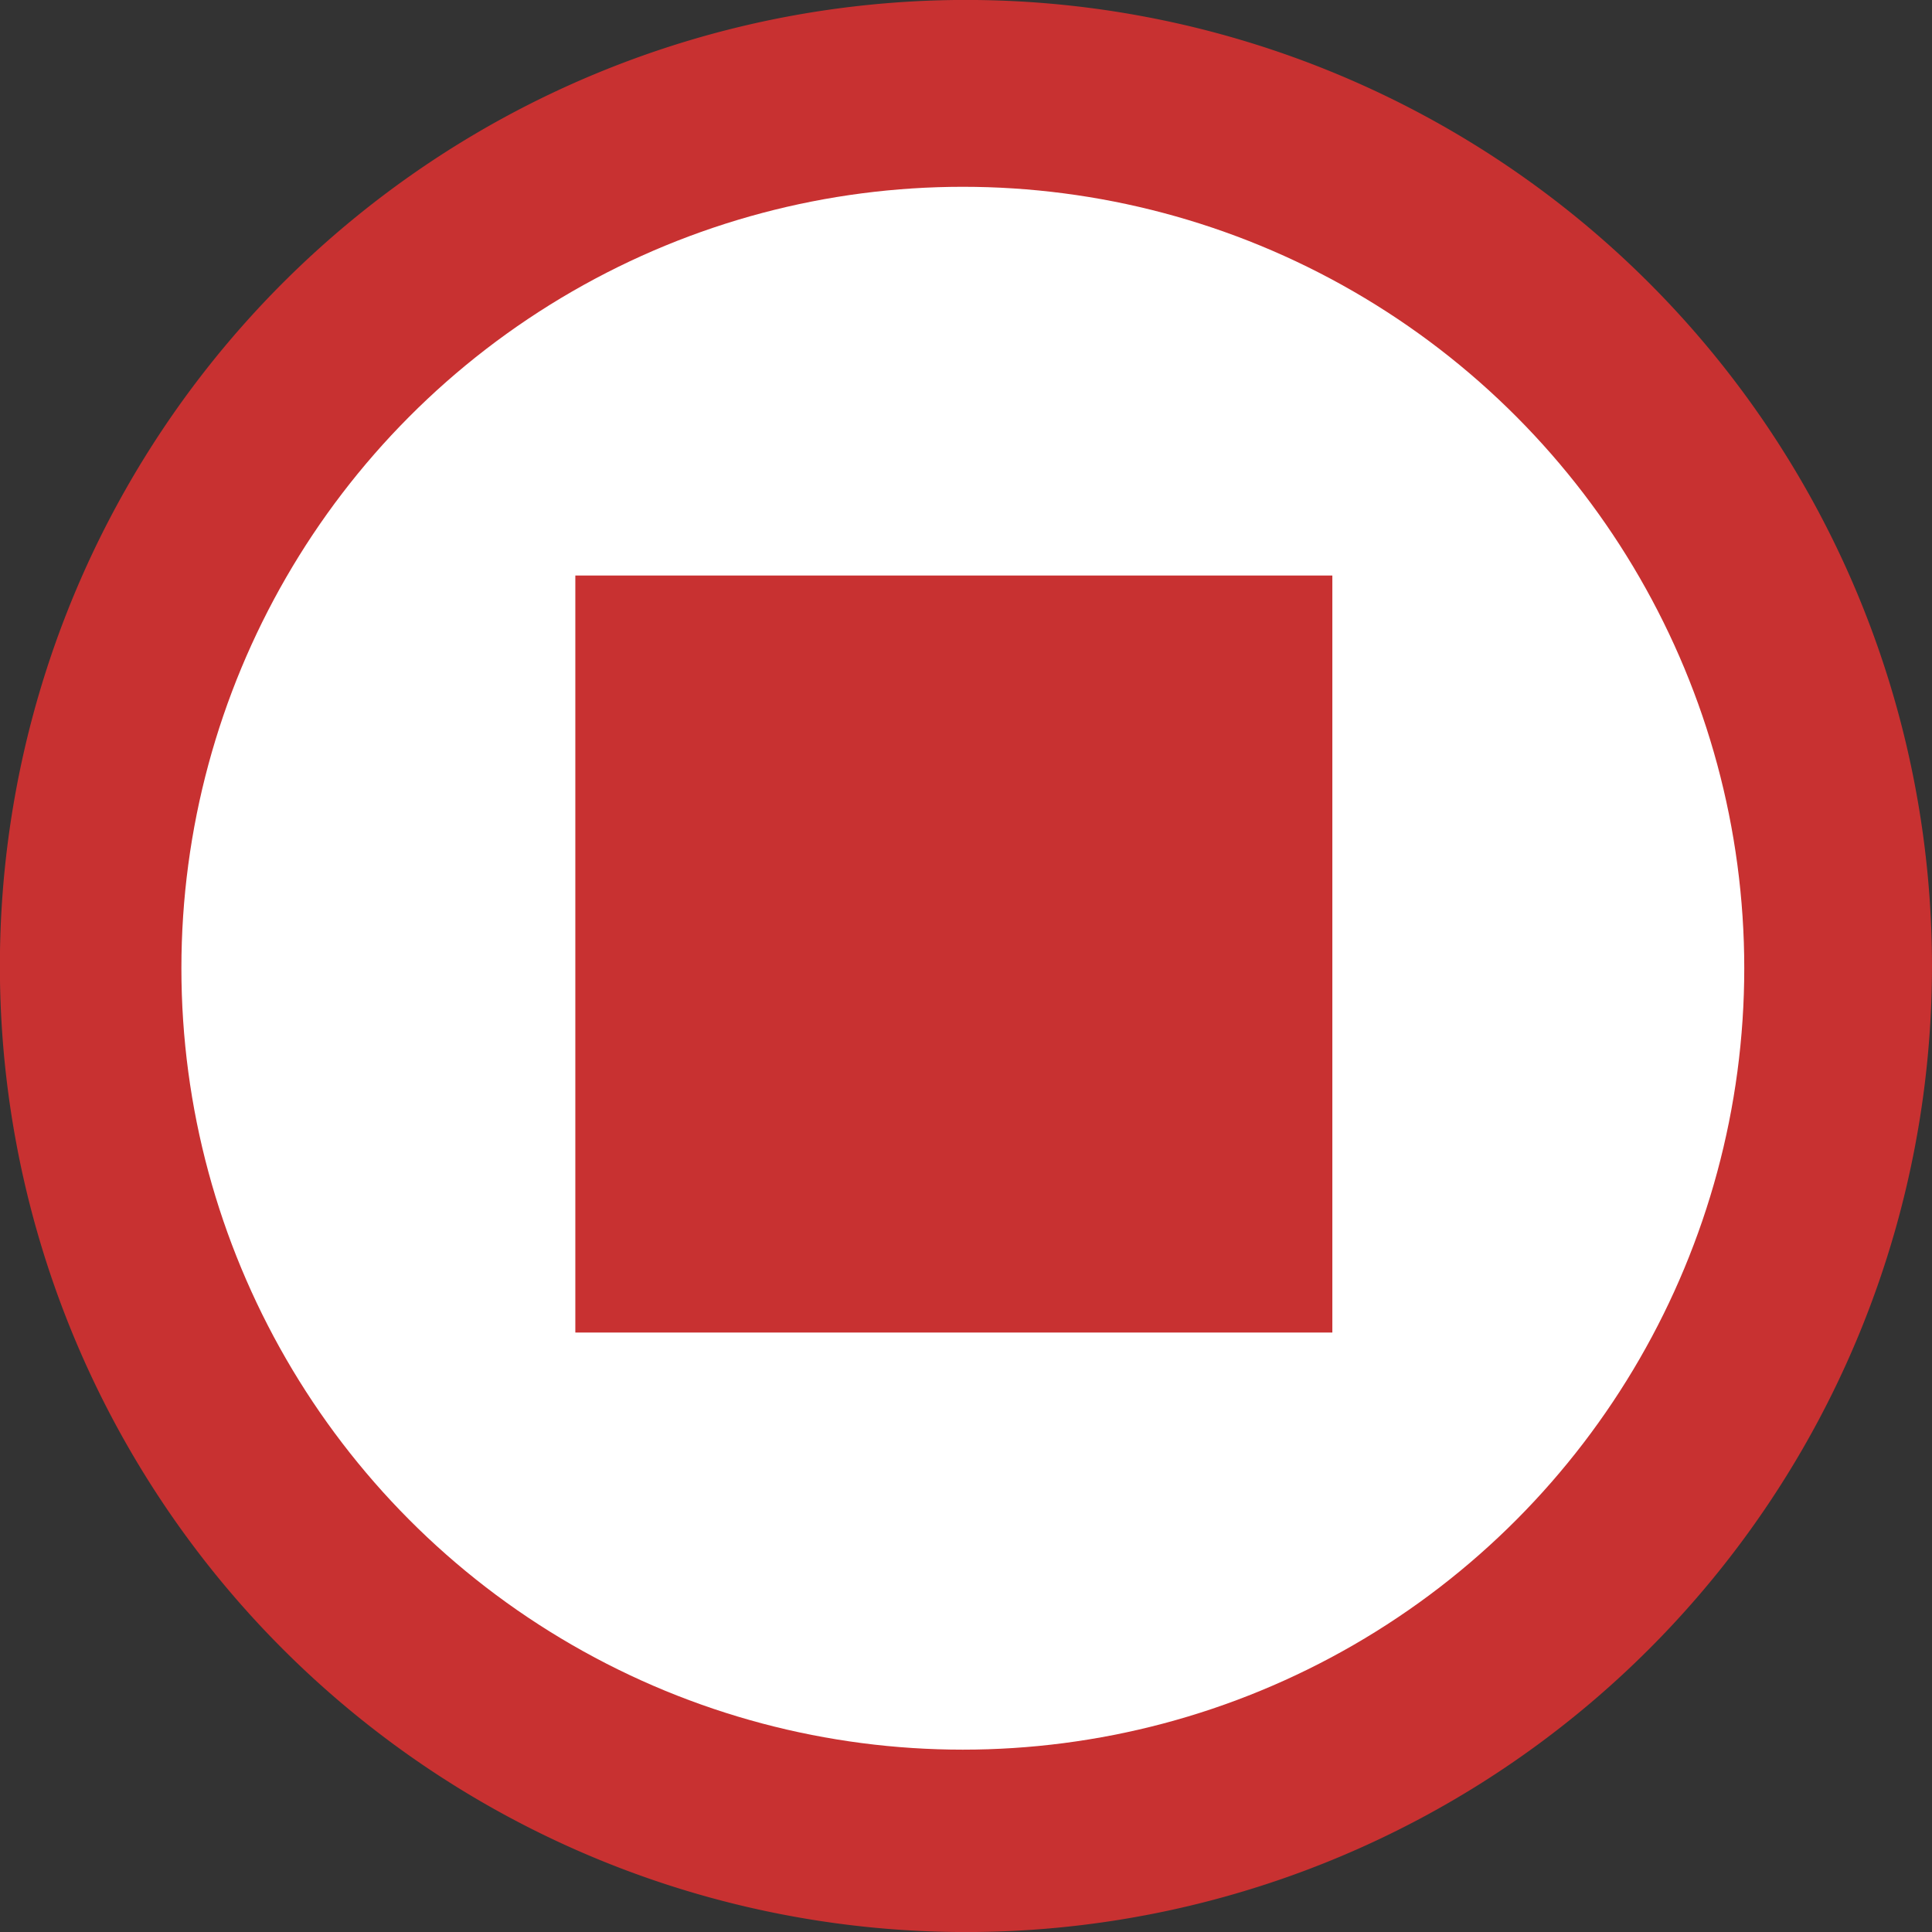 <svg xmlns="http://www.w3.org/2000/svg" width="20.417" height="20.417" viewBox="0 0 20.417 20.417">
  <rect x="0" y="0" width="20.417" height="20.417" fill="#333333" stroke="none"/>
  <g id="_919983_end_play_preview_start_icon" data-name="919983_end_play_preview_start_icon" transform="translate(-104.833 -104.333)">
    <g id="Layer_2" transform="translate(104.833 104.333)">
      <path id="パス_461" data-name="パス 461" d="M122.26,107.323a10.209,10.209,0,1,0,0,14.437A10.209,10.209,0,0,0,122.26,107.323Zm-7.195,8.956-4.807,4.807-1.761-1.761,4.807-4.807-4.759-4.759,1.713-1.713,4.759,4.759,4.759-4.759,1.761,1.761-4.759,4.759,4.759,4.759-1.713,1.713Z" transform="translate(-104.833 -104.333)" fill="#c83131"/>
    </g>
    <g id="Layer_3" transform="translate(106.75 106.307)">
      <circle id="楕円形_18" data-name="楕円形 18" cx="8.258" cy="8.258" r="8.258" transform="translate(0 0)" fill="#fff"/>
    </g>
    <rect id="長方形_130" data-name="長方形 130" width="8" height="8" transform="translate(110.913 110.415)" fill="#c83131"/>
  </g>
</svg>
